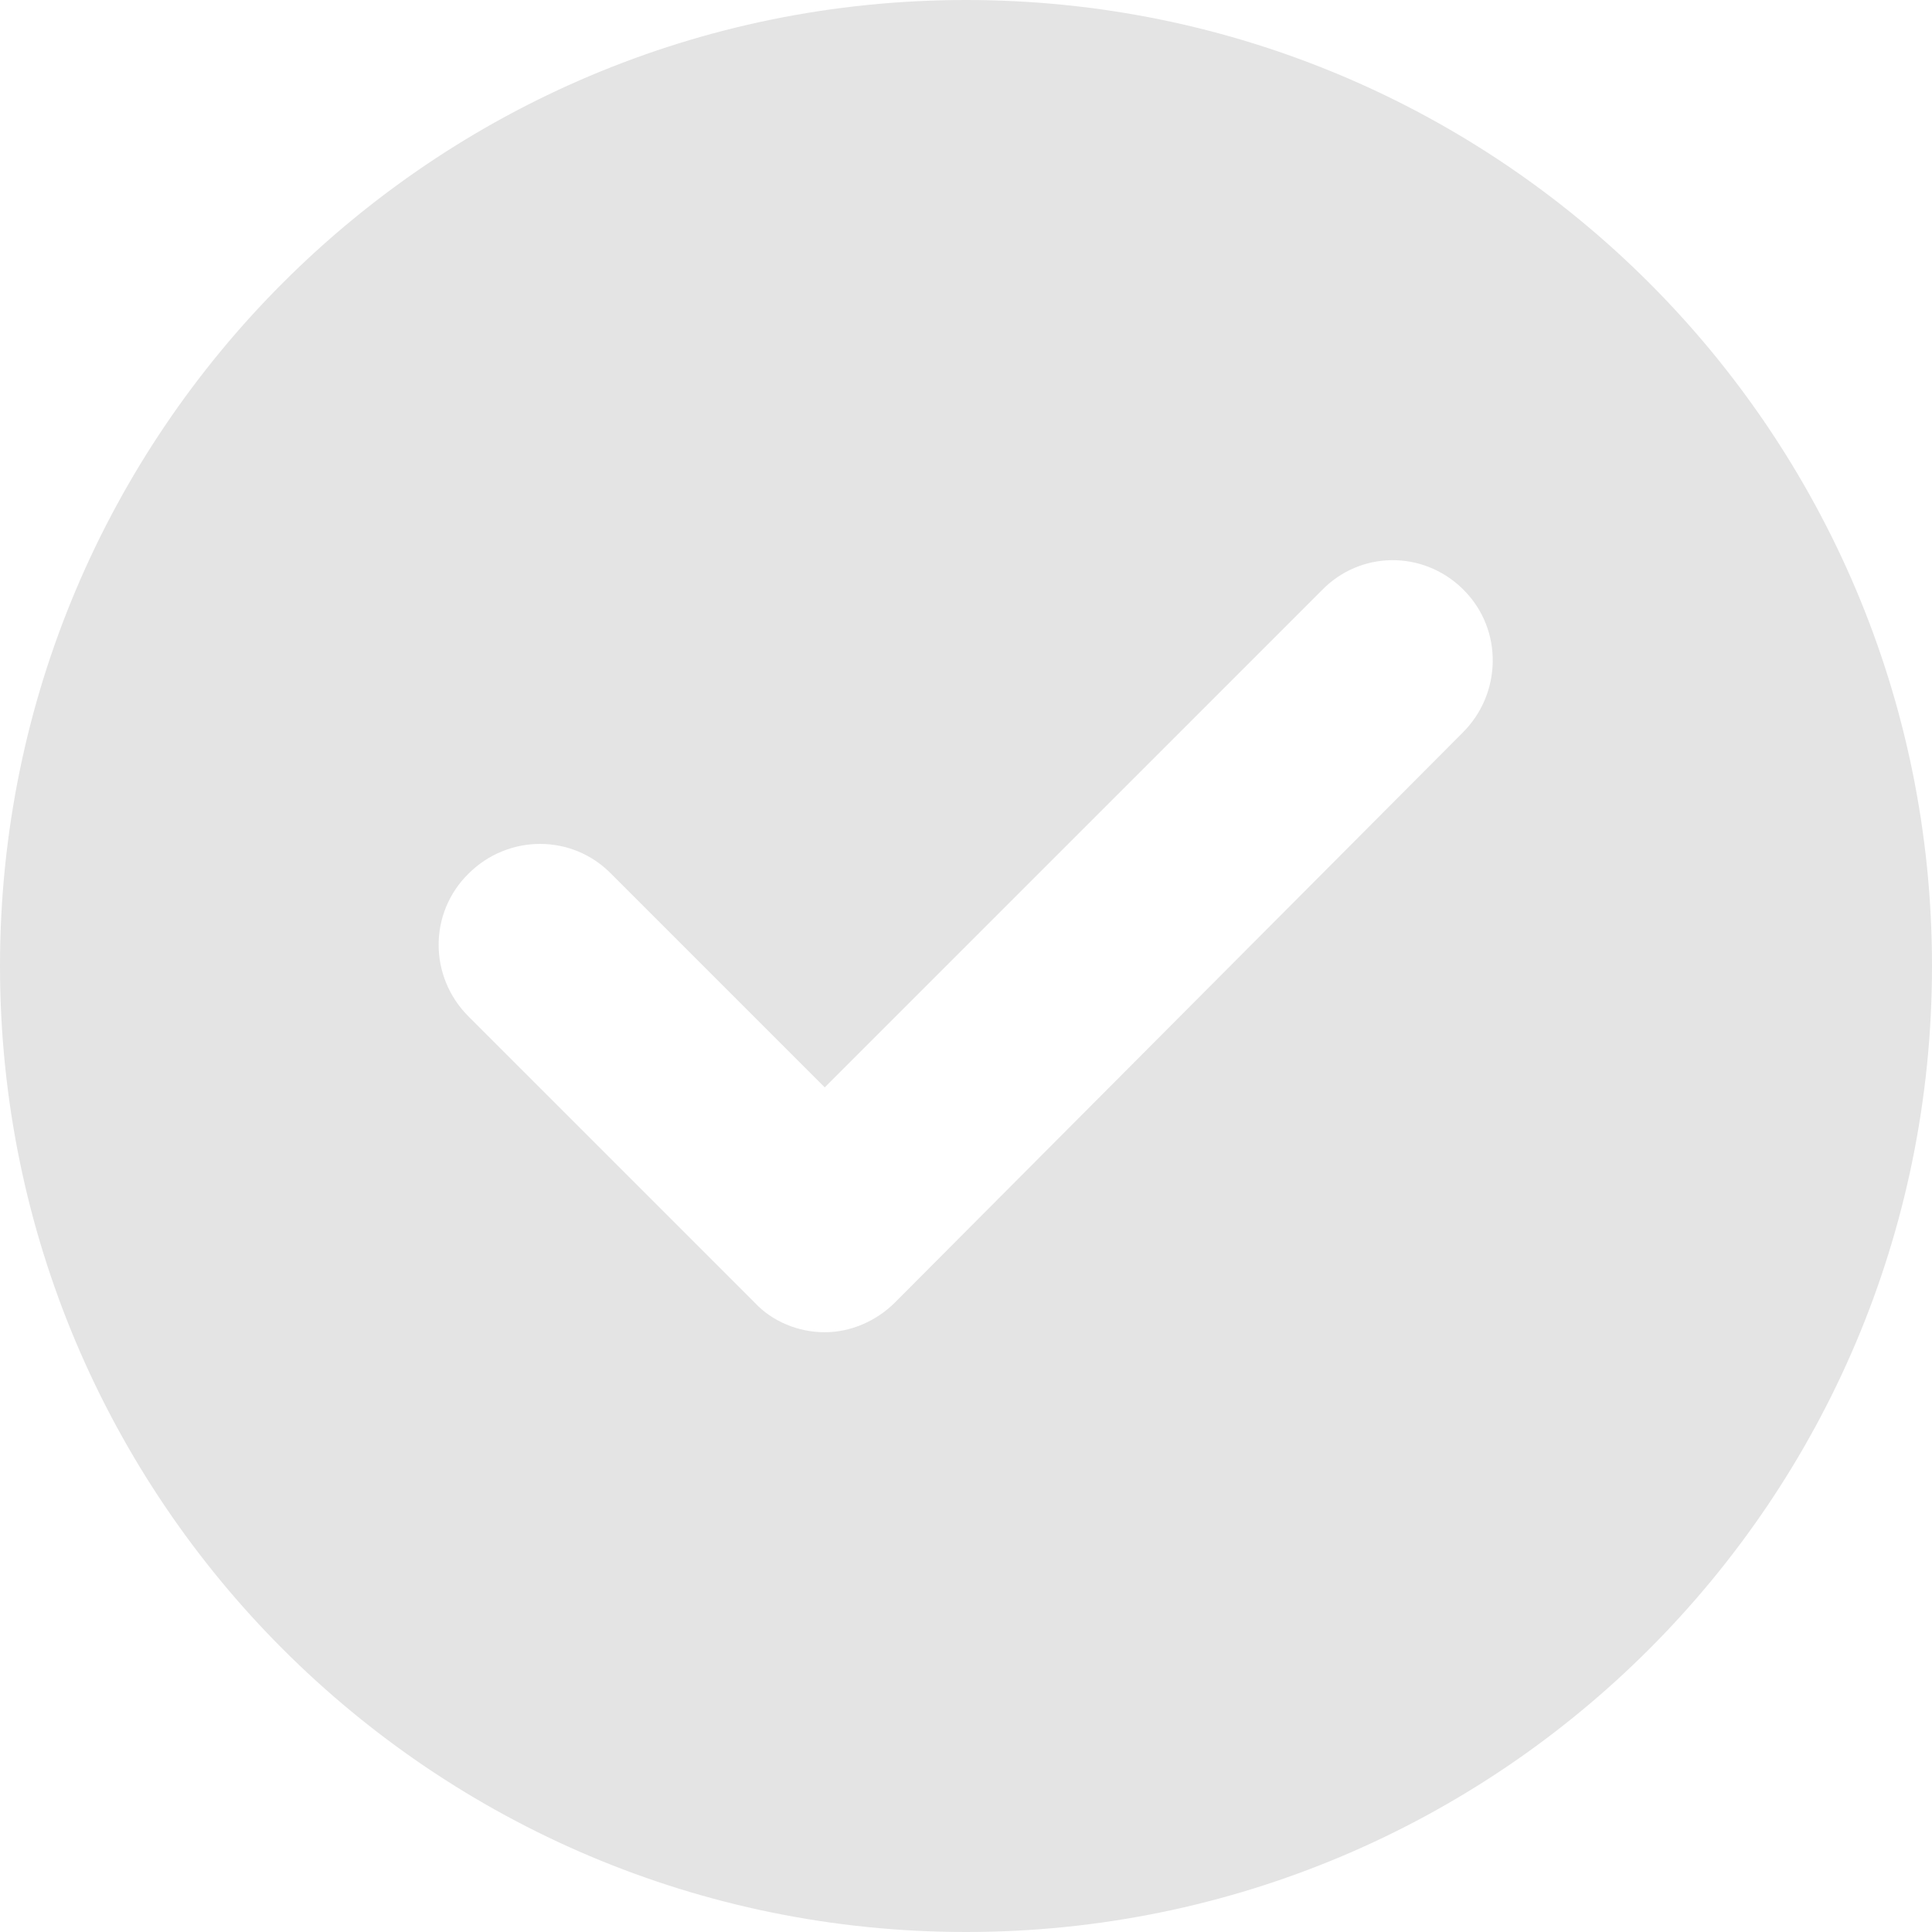 <svg xmlns="http://www.w3.org/2000/svg" id="b" viewBox="0 0 27.22 27.22"><g id="c"><g id="d"><g id="e"><g id="f"><g id="g"><g id="h"><g id="i"><g id="j"><path id="k" d="M13.61,0C6.09,0,0,6.09,0,13.61s6.09,13.61,13.61,13.61,13.61-6.09,13.61-13.61h0C27.22,6.09,21.13,0,13.61,0M20.61,10.32l-8,8.03c-.26.26-.62.42-.99.42s-.74-.15-.99-.42l-4.03-4.03c-.56-.56-.56-1.46,0-2.01.56-.56,1.46-.56,2.01,0h0l3.01,3.01,7-7c.54-.56,1.42-.57,1.98-.03.01.01.02.02.03.03.55.56.53,1.46-.03,2.01" style="fill:#e4e4e4; stroke-width:0px;"></path></g></g></g></g></g></g></g></g></svg>